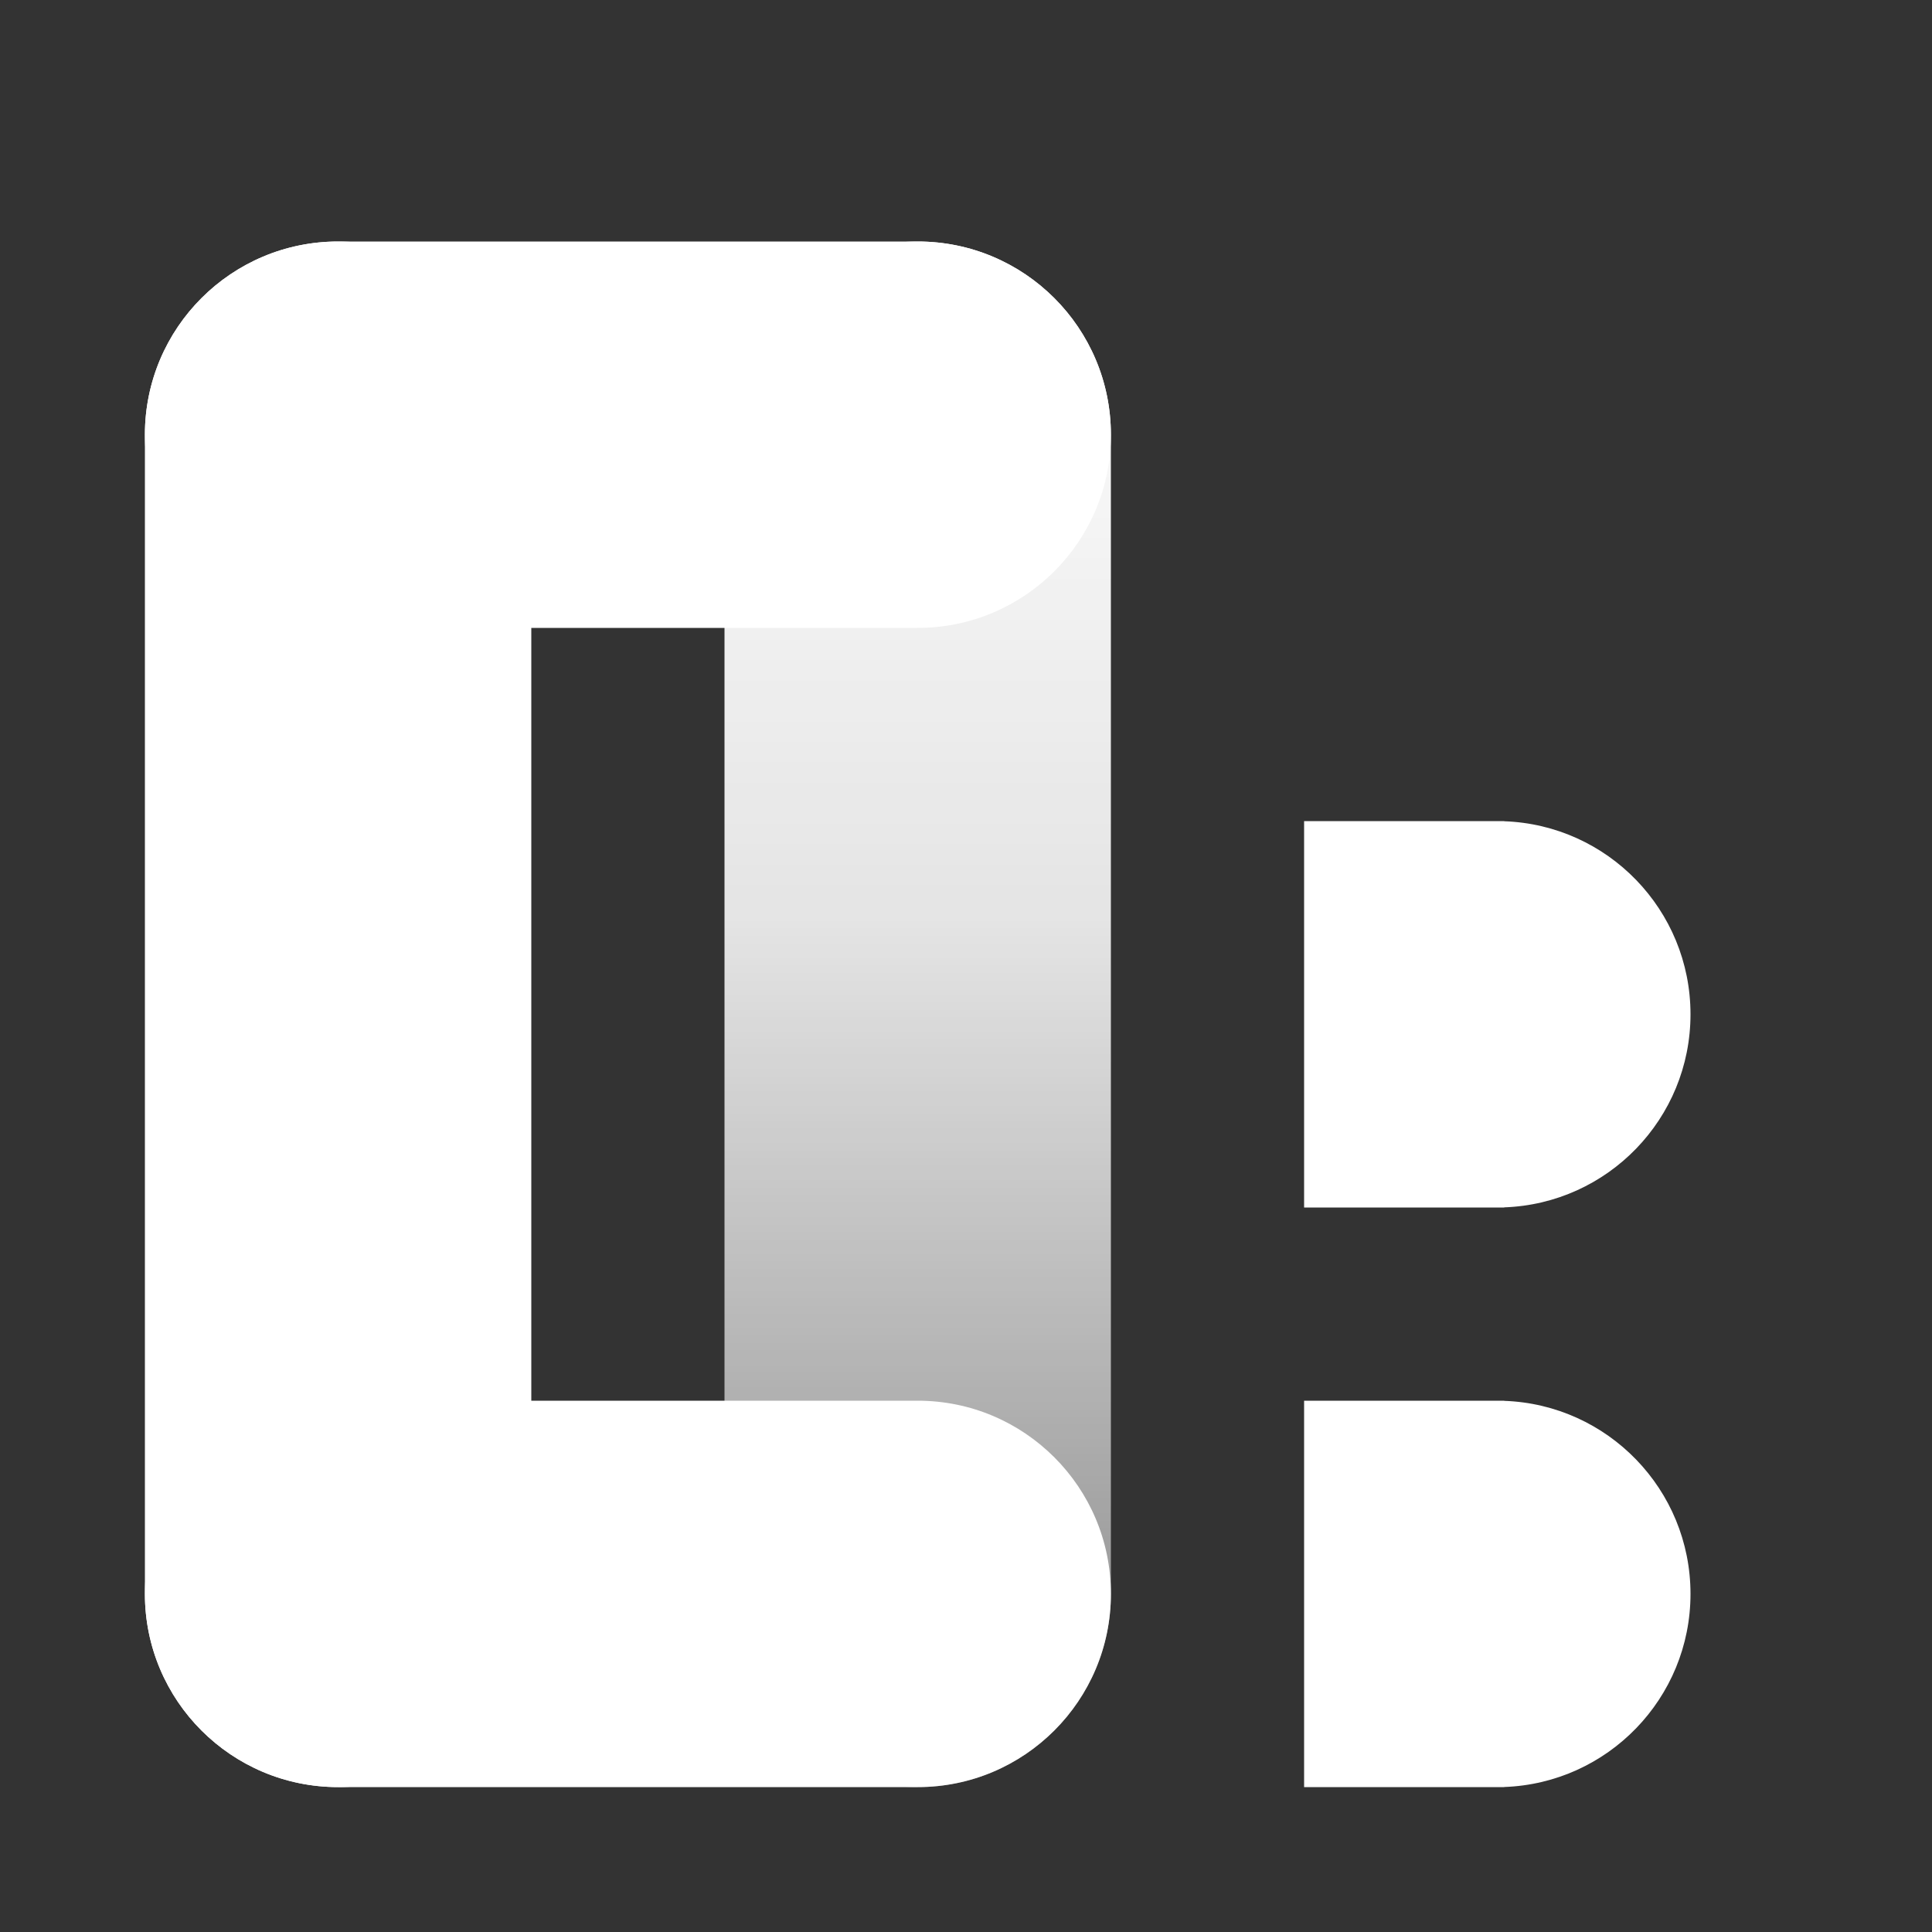 <svg width="40" height="40" viewBox="0 0 40 40" fill="none" xmlns="http://www.w3.org/2000/svg">
<rect x="0" y="0" width="40" height="40" fill="#333333" stroke="none"/>
<path fill-rule="evenodd" clip-rule="evenodd" d="M7 37C4.791 37 3 35.209 3 33C3 30.791 4.791 29 7 29H15H19C21.209 29 23 30.791 23 33C23 35.209 21.209 37 19 37H15L7.002 37L7 37Z" fill="white"/>
<path fill-rule="evenodd" clip-rule="evenodd" d="M3 9C3 6.791 4.791 5 7 5C9.209 5 11 6.791 11 9V17L11 25L11 33C11 35.209 9.209 37 7 37C4.791 37 3 35.209 3 33V25V17V9Z" fill="white"/>
<path fill-rule="evenodd" clip-rule="evenodd" d="M7 13C4.791 13 3 11.209 3 9C3 6.791 4.791 5 7 5H15H19C21.209 5 23 6.791 23 9C23 11.209 21.209 13 19 13H15L7.002 13L7 13Z" fill="white"/>
<path fill-rule="evenodd" clip-rule="evenodd" d="M15 9C15 6.791 16.791 5 19 5C21.209 5 23 6.791 23 9V17L23 25L23 33C23 35.209 21.209 37 19 37C16.791 37 15 35.209 15 33V25V17V9Z" fill="url(#paint0_linear_573_9043)"/>
<path fill-rule="evenodd" clip-rule="evenodd" d="M31 25H31.143V24.997C33.286 24.922 35 23.161 35 21C35 18.839 33.286 17.078 31.143 17.003V17H31H27L27 25L31 25C31 25 31 25 31 25Z" fill="white"/>
<path fill-rule="evenodd" clip-rule="evenodd" d="M31 37H31.143V36.998C33.286 36.922 35 35.161 35 33C35 30.839 33.286 29.078 31.143 29.003V29H31H27L27 37L31 37C31 37 31 37 31 37Z" fill="white"/>
<defs>
<linearGradient id="paint0_linear_573_9043" x1="19" y1="5" x2="19" y2="37" gradientUnits="userSpaceOnUse">
<stop stop-color="white"/>
<stop offset="0.438" stop-color="white" stop-opacity="0.87"/>
<stop offset="1" stop-color="white" stop-opacity="0.41"/>
</linearGradient>
</defs>
</svg>
